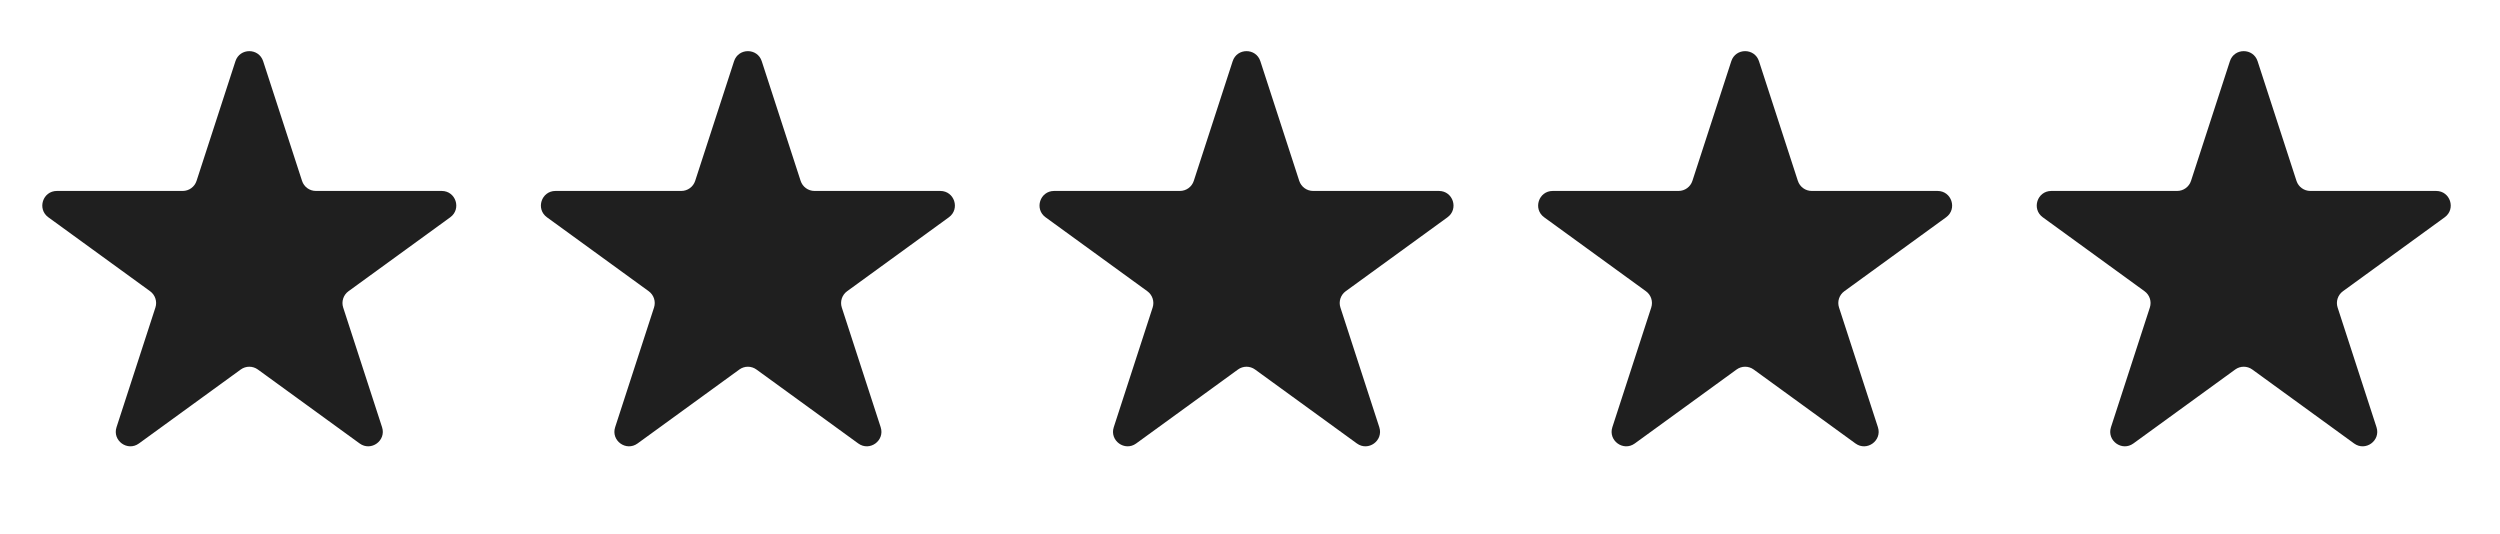 <svg width="103" height="22" viewBox="0 0 103 22" fill="none" xmlns="http://www.w3.org/2000/svg">
<path d="M9.7 2.522C9.88 1.969 10.662 1.969 10.842 2.522L12.444 7.452C12.524 7.699 12.754 7.867 13.014 7.867H18.199C18.78 7.867 19.021 8.61 18.551 8.952L14.357 11.999C14.147 12.152 14.059 12.423 14.139 12.67L15.741 17.601C15.921 18.153 15.288 18.613 14.818 18.271L10.624 15.224C10.413 15.071 10.129 15.071 9.918 15.224L5.724 18.271C5.254 18.613 4.621 18.153 4.801 17.601L6.403 12.67C6.483 12.423 6.395 12.152 6.185 11.999L1.991 8.952C1.521 8.61 1.762 7.867 2.344 7.867H7.528C7.788 7.867 8.018 7.699 8.098 7.452L9.7 2.522Z" fill="#1F1F1F"/>
<path d="M71.329 2.522C71.508 1.969 72.29 1.969 72.47 2.522L74.072 7.452C74.153 7.699 74.383 7.867 74.643 7.867H79.827C80.408 7.867 80.65 8.61 80.18 8.952L75.986 11.999C75.775 12.152 75.687 12.423 75.768 12.67L77.37 17.601C77.549 18.153 76.916 18.613 76.446 18.271L72.252 15.224C72.042 15.071 71.757 15.071 71.547 15.224L67.353 18.271C66.882 18.613 66.25 18.153 66.429 17.601L68.031 12.67C68.112 12.423 68.024 12.152 67.813 11.999L63.619 8.952C63.149 8.61 63.391 7.867 63.972 7.867H69.156C69.416 7.867 69.647 7.699 69.727 7.452L71.329 2.522Z" fill="#1F1F1F"/>
<path d="M91.872 2.522C92.051 1.969 92.833 1.969 93.013 2.522L94.615 7.452C94.695 7.699 94.926 7.867 95.186 7.867H100.37C100.951 7.867 101.193 8.61 100.722 8.952L96.528 11.999C96.318 12.152 96.23 12.423 96.31 12.67L97.912 17.601C98.092 18.153 97.459 18.613 96.989 18.271L92.795 15.224C92.585 15.071 92.3 15.071 92.09 15.224L87.895 18.271C87.425 18.613 86.793 18.153 86.972 17.601L88.574 12.67C88.654 12.423 88.567 12.152 88.356 11.999L84.162 8.952C83.692 8.61 83.933 7.867 84.515 7.867H89.699C89.959 7.867 90.189 7.699 90.27 7.452L91.872 2.522Z" fill="#1F1F1F"/>
<path d="M30.243 2.522C30.423 1.969 31.205 1.969 31.384 2.522L32.986 7.452C33.067 7.699 33.297 7.867 33.557 7.867H38.741C39.322 7.867 39.564 8.61 39.094 8.952L34.9 11.999C34.69 12.152 34.602 12.423 34.682 12.67L36.284 17.601C36.464 18.153 35.831 18.613 35.361 18.271L31.166 15.224C30.956 15.071 30.671 15.071 30.461 15.224L26.267 18.271C25.797 18.613 25.164 18.153 25.344 17.601L26.946 12.67C27.026 12.423 26.938 12.152 26.728 11.999L22.534 8.952C22.063 8.61 22.305 7.867 22.886 7.867H28.07C28.33 7.867 28.561 7.699 28.641 7.452L30.243 2.522Z" fill="#1F1F1F"/>
<path d="M50.786 2.522C50.966 1.969 51.748 1.969 51.927 2.522L53.529 7.452C53.61 7.699 53.84 7.867 54.1 7.867H59.284C59.865 7.867 60.107 8.61 59.637 8.952L55.443 11.999C55.233 12.152 55.145 12.423 55.225 12.67L56.827 17.601C57.006 18.153 56.374 18.613 55.904 18.271L51.709 15.224C51.499 15.071 51.214 15.071 51.004 15.224L46.81 18.271C46.34 18.613 45.707 18.153 45.887 17.601L47.489 12.67C47.569 12.423 47.481 12.152 47.271 11.999L43.077 8.952C42.606 8.61 42.848 7.867 43.429 7.867H48.613C48.873 7.867 49.104 7.699 49.184 7.452L50.786 2.522Z" fill="#1F1F1F"/>
</svg>
